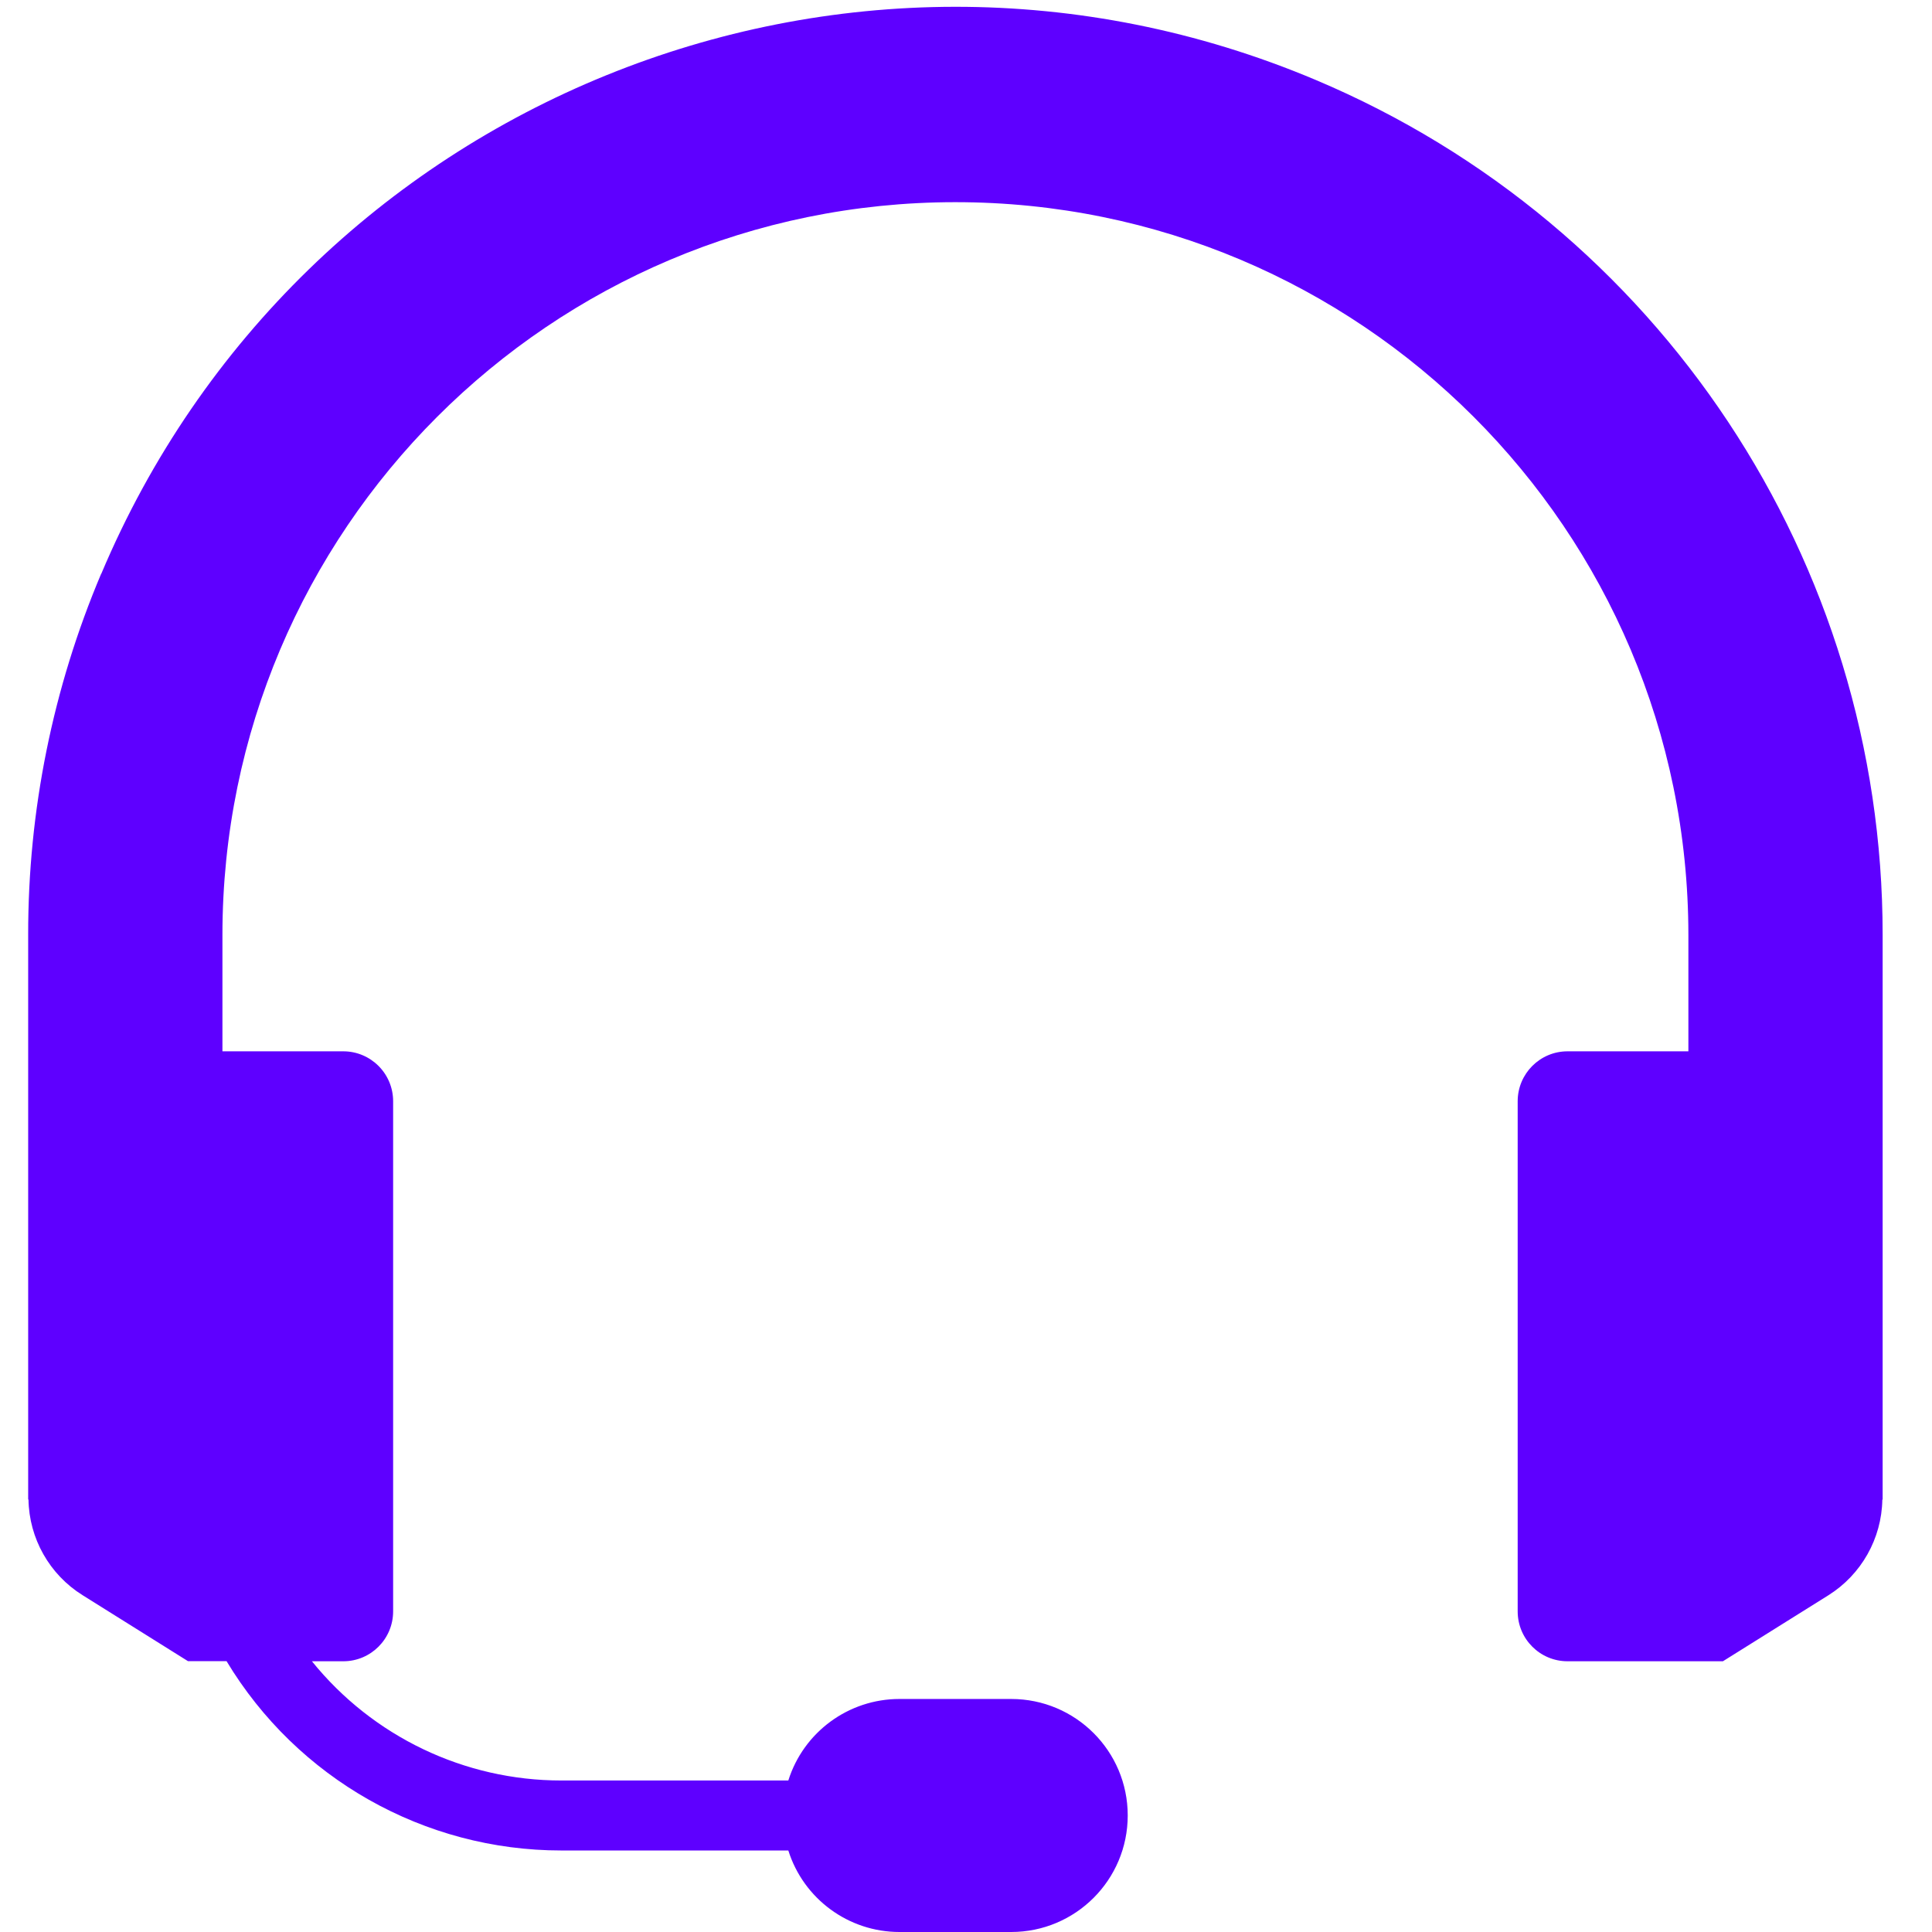 <svg width="31" height="31" viewBox="0 0 31 31" fill="none" xmlns="http://www.w3.org/2000/svg">
<path d="M1.625 9.207C4.816 1.637 13.542 -1.911 21.112 1.283C26.627 3.609 30.21 9.014 30.208 15V24.062H30.203C30.193 24.687 29.866 25.266 29.336 25.598L27.645 26.656H25.152C24.711 26.656 24.352 26.299 24.352 25.855V17.67C24.352 17.229 24.709 16.869 25.152 16.869H27.091V15C27.088 8.506 21.821 3.241 15.325 3.244C8.834 3.247 3.572 8.508 3.569 15V16.869H5.508C5.949 16.869 6.308 17.227 6.308 17.67V25.855C6.308 26.297 5.951 26.656 5.508 26.656H5.005C5.982 27.865 7.451 28.569 9.007 28.569H12.649C12.894 27.791 13.616 27.261 14.432 27.261H16.225C17.258 27.261 18.095 28.097 18.095 29.13C18.095 30.163 17.258 31 16.225 31H14.432C13.616 31 12.894 30.47 12.649 29.692H9.007C6.808 29.692 4.77 28.539 3.635 26.654H3.016L1.324 25.595C0.794 25.264 0.467 24.685 0.457 24.06H0.452V14.997C0.45 13.008 0.848 11.039 1.623 9.207H1.625Z" fill="#5E00FF"/>
</svg>

